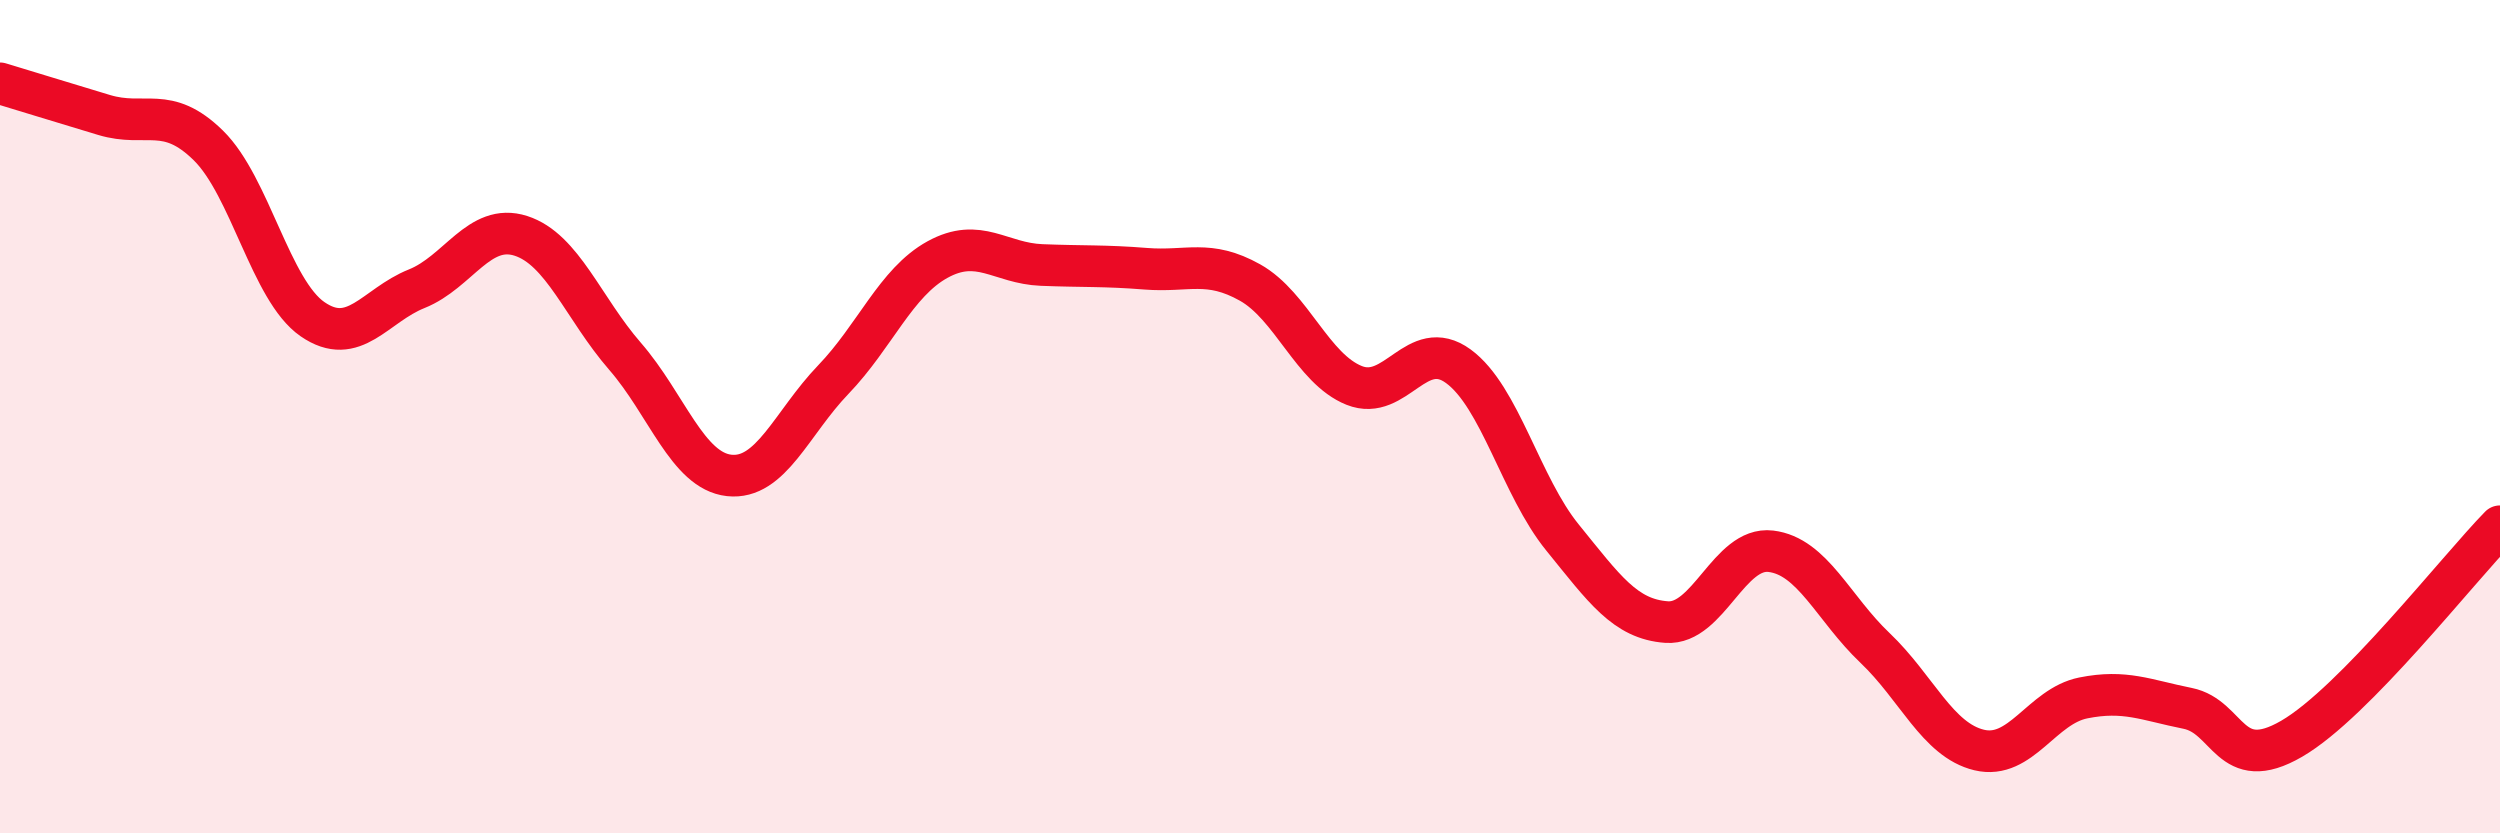 
    <svg width="60" height="20" viewBox="0 0 60 20" xmlns="http://www.w3.org/2000/svg">
      <path
        d="M 0,2 C 0.5,2.15 1.5,2.46 2.5,2.76 C 3.5,3.06 4,2.51 5,3.49 C 6,4.47 6.5,6.97 7.5,7.66 C 8.5,8.35 9,7.33 10,6.93 C 11,6.53 11.5,5.34 12.5,5.66 C 13.5,5.98 14,7.4 15,8.55 C 16,9.7 16.5,11.3 17.5,11.41 C 18.5,11.52 19,10.15 20,9.11 C 21,8.07 21.5,6.78 22.5,6.23 C 23.5,5.68 24,6.32 25,6.36 C 26,6.4 26.5,6.37 27.5,6.45 C 28.5,6.53 29,6.22 30,6.78 C 31,7.34 31.5,8.85 32.5,9.25 C 33.5,9.65 34,8.06 35,8.79 C 36,9.52 36.5,11.67 37.5,12.9 C 38.5,14.13 39,14.86 40,14.93 C 41,15 41.5,13.11 42.5,13.23 C 43.5,13.35 44,14.6 45,15.55 C 46,16.5 46.5,17.76 47.5,18 C 48.5,18.24 49,16.95 50,16.75 C 51,16.55 51.5,16.8 52.5,17 C 53.5,17.2 53.5,18.6 55,17.73 C 56.5,16.86 59,13.65 60,12.63L60 20L0 20Z"
        fill="#EB0A25"
        opacity="0.1"
        stroke-linecap="round"
        stroke-linejoin="round"
      />
      <path
        d="M 0,2 C 0.5,2.15 1.5,2.46 2.5,2.76 C 3.5,3.06 4,2.51 5,3.49 C 6,4.47 6.5,6.97 7.5,7.66 C 8.5,8.35 9,7.33 10,6.93 C 11,6.53 11.5,5.34 12.5,5.66 C 13.5,5.98 14,7.4 15,8.55 C 16,9.7 16.5,11.3 17.5,11.41 C 18.5,11.52 19,10.15 20,9.11 C 21,8.07 21.5,6.78 22.5,6.23 C 23.5,5.68 24,6.32 25,6.36 C 26,6.4 26.5,6.37 27.5,6.45 C 28.5,6.53 29,6.22 30,6.78 C 31,7.34 31.5,8.85 32.5,9.25 C 33.5,9.65 34,8.06 35,8.79 C 36,9.52 36.5,11.67 37.5,12.9 C 38.5,14.13 39,14.86 40,14.93 C 41,15 41.5,13.11 42.5,13.23 C 43.5,13.35 44,14.6 45,15.55 C 46,16.5 46.5,17.76 47.5,18 C 48.5,18.24 49,16.95 50,16.75 C 51,16.55 51.5,16.8 52.5,17 C 53.5,17.2 53.5,18.6 55,17.73 C 56.5,16.86 59,13.65 60,12.63"
        stroke="#EB0A25"
        stroke-width="1"
        fill="none"
        stroke-linecap="round"
        stroke-linejoin="round"
      />
    </svg>
  